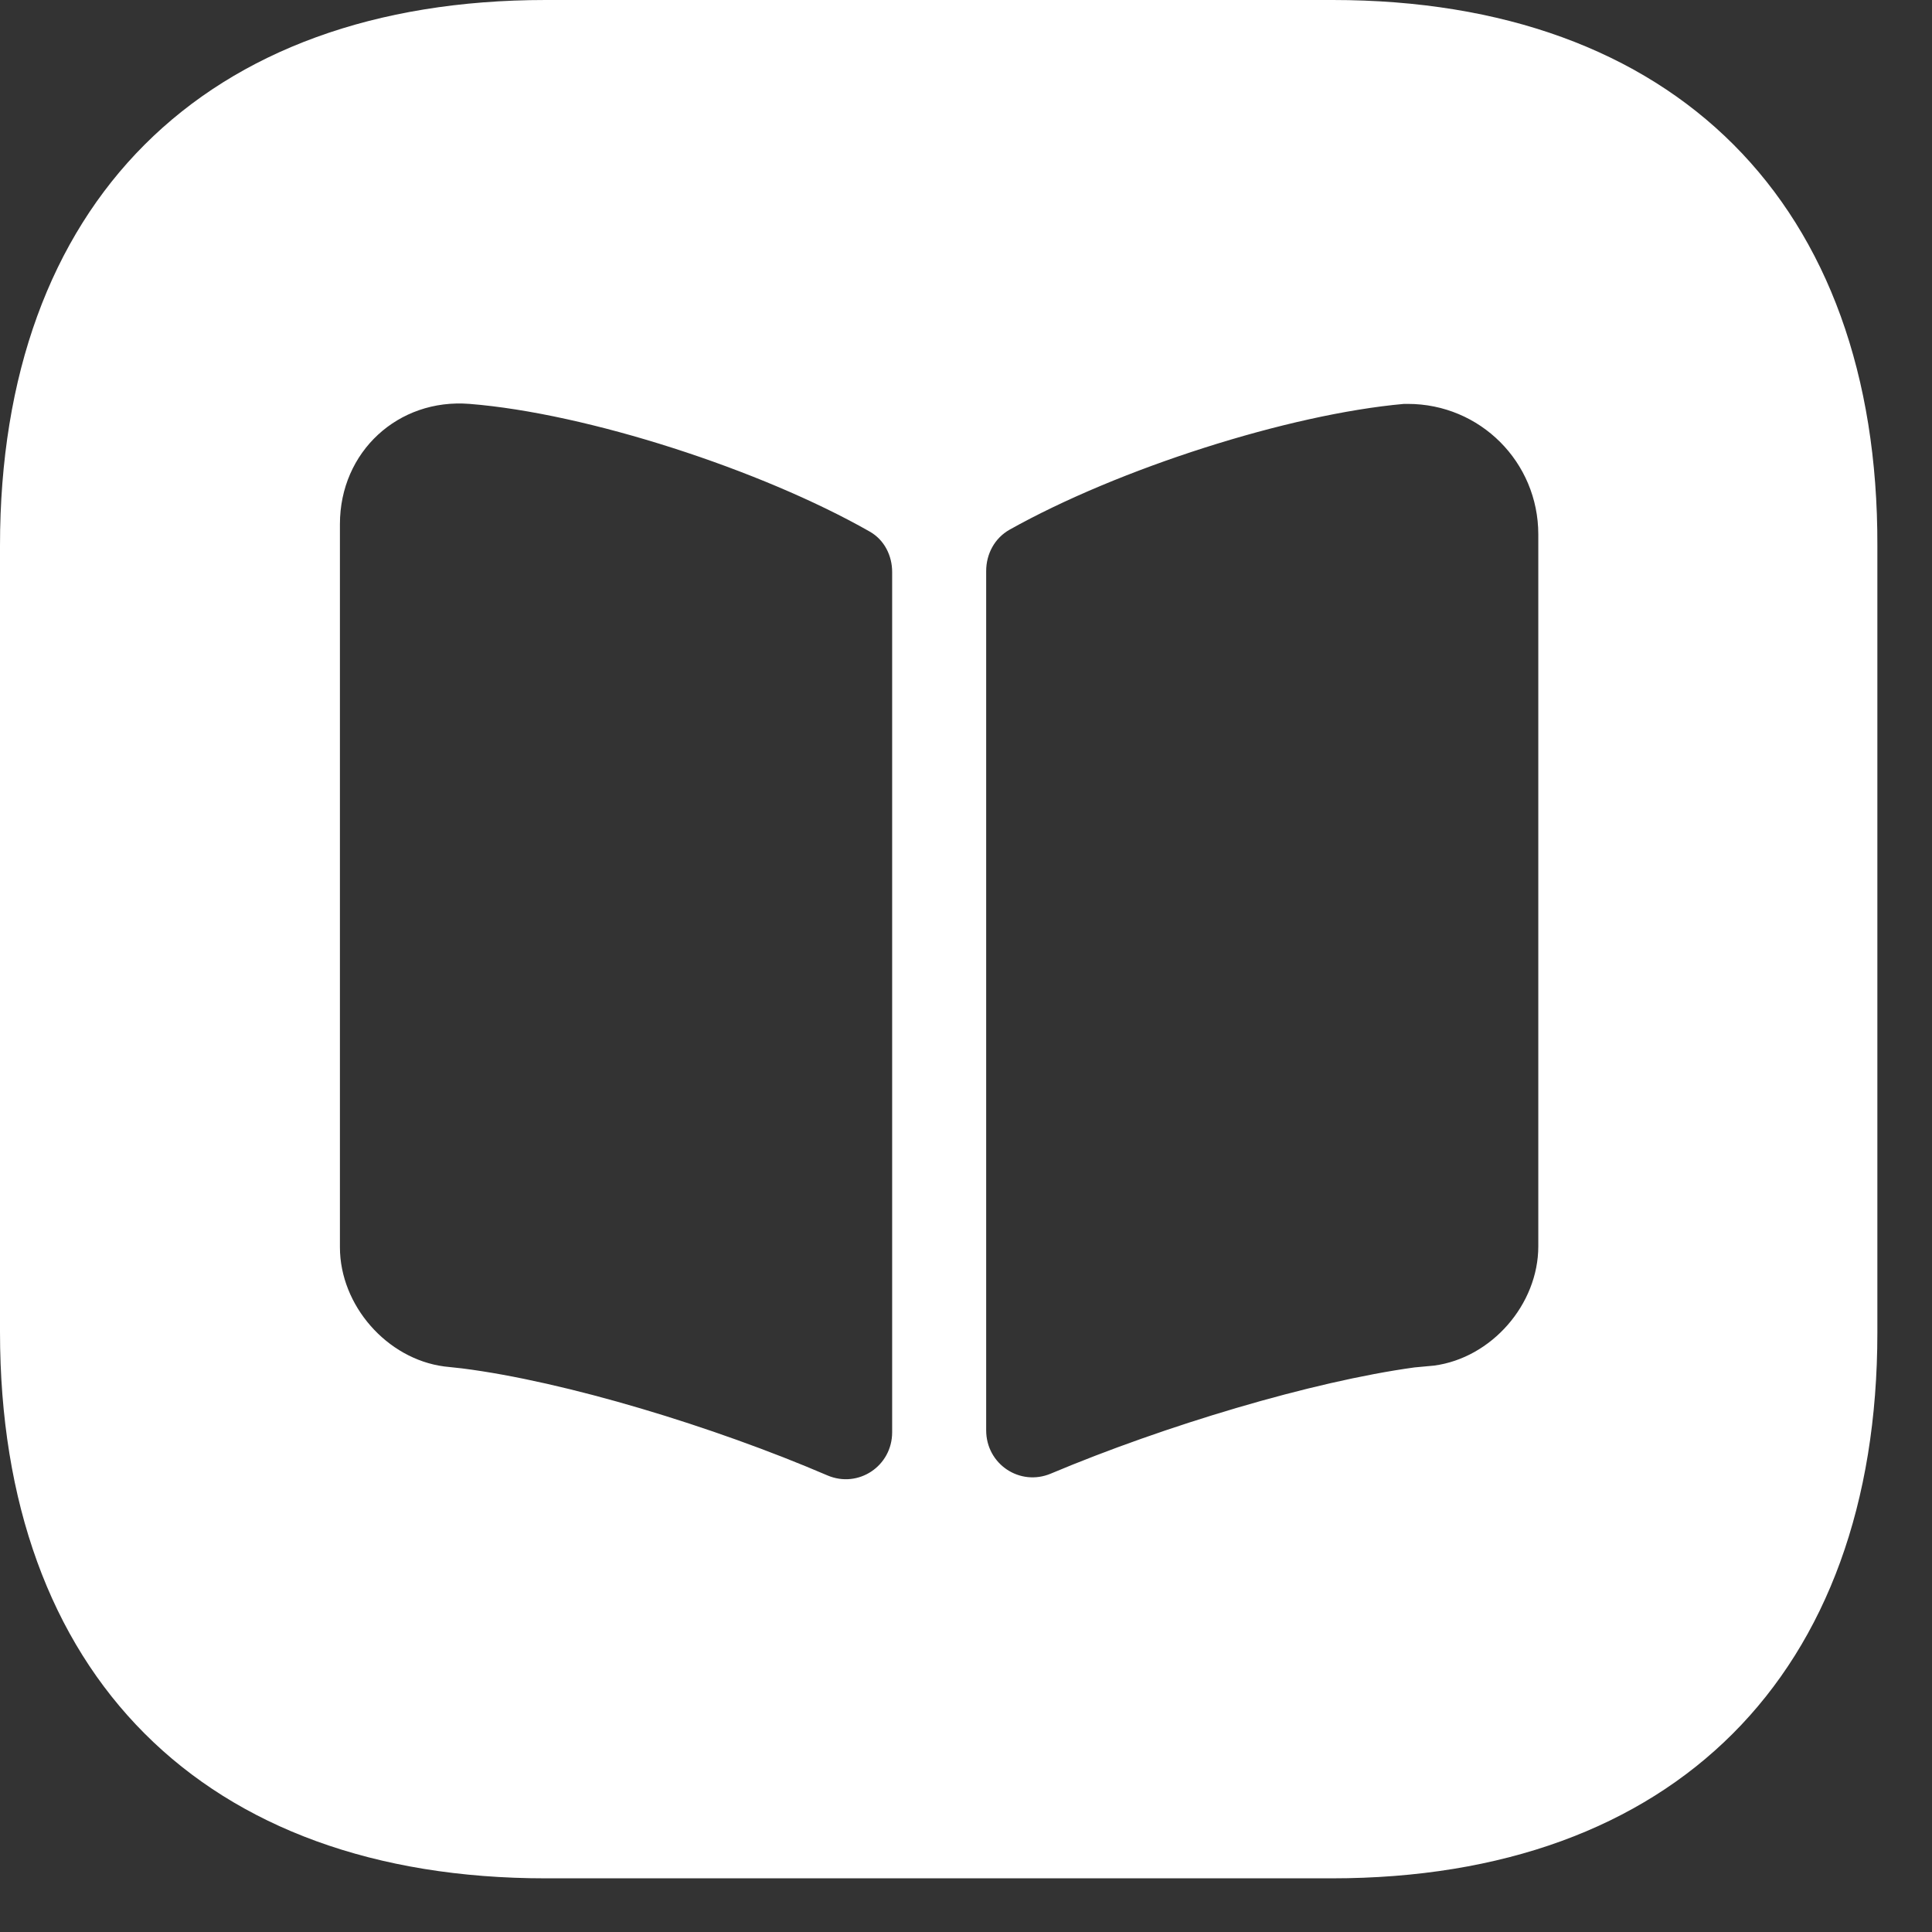 <svg width="18" height="18" viewBox="0 0 18 18" fill="none" xmlns="http://www.w3.org/2000/svg">
<rect x="0" y="0" width="18" height="18" fill="#333333" stroke="none"/>
<path d="M12.416 0H5.084C1.899 0 0 1.899 0 5.084V12.408C0 15.601 1.899 17.5 5.084 17.5H12.408C15.592 17.5 17.491 15.601 17.491 12.416V5.084C17.5 1.899 15.601 0 12.416 0ZM8.312 13.344C8.312 13.659 7.997 13.869 7.709 13.746C6.65 13.291 5.268 12.871 4.305 12.749L4.139 12.731C3.605 12.661 3.167 12.162 3.167 11.62V4.883C3.167 4.209 3.71 3.71 4.375 3.763C5.469 3.85 7.088 4.375 8.102 4.952C8.242 5.031 8.312 5.18 8.312 5.329V13.344ZM14.332 11.611C14.332 12.154 13.895 12.652 13.361 12.723L13.178 12.74C12.224 12.871 10.85 13.283 9.791 13.729C9.502 13.851 9.188 13.641 9.188 13.326V5.32C9.188 5.162 9.266 5.014 9.406 4.935C10.421 4.366 12.005 3.859 13.081 3.763H13.116C13.79 3.763 14.332 4.305 14.332 4.979V11.611Z" fill="white"/>
</svg>
